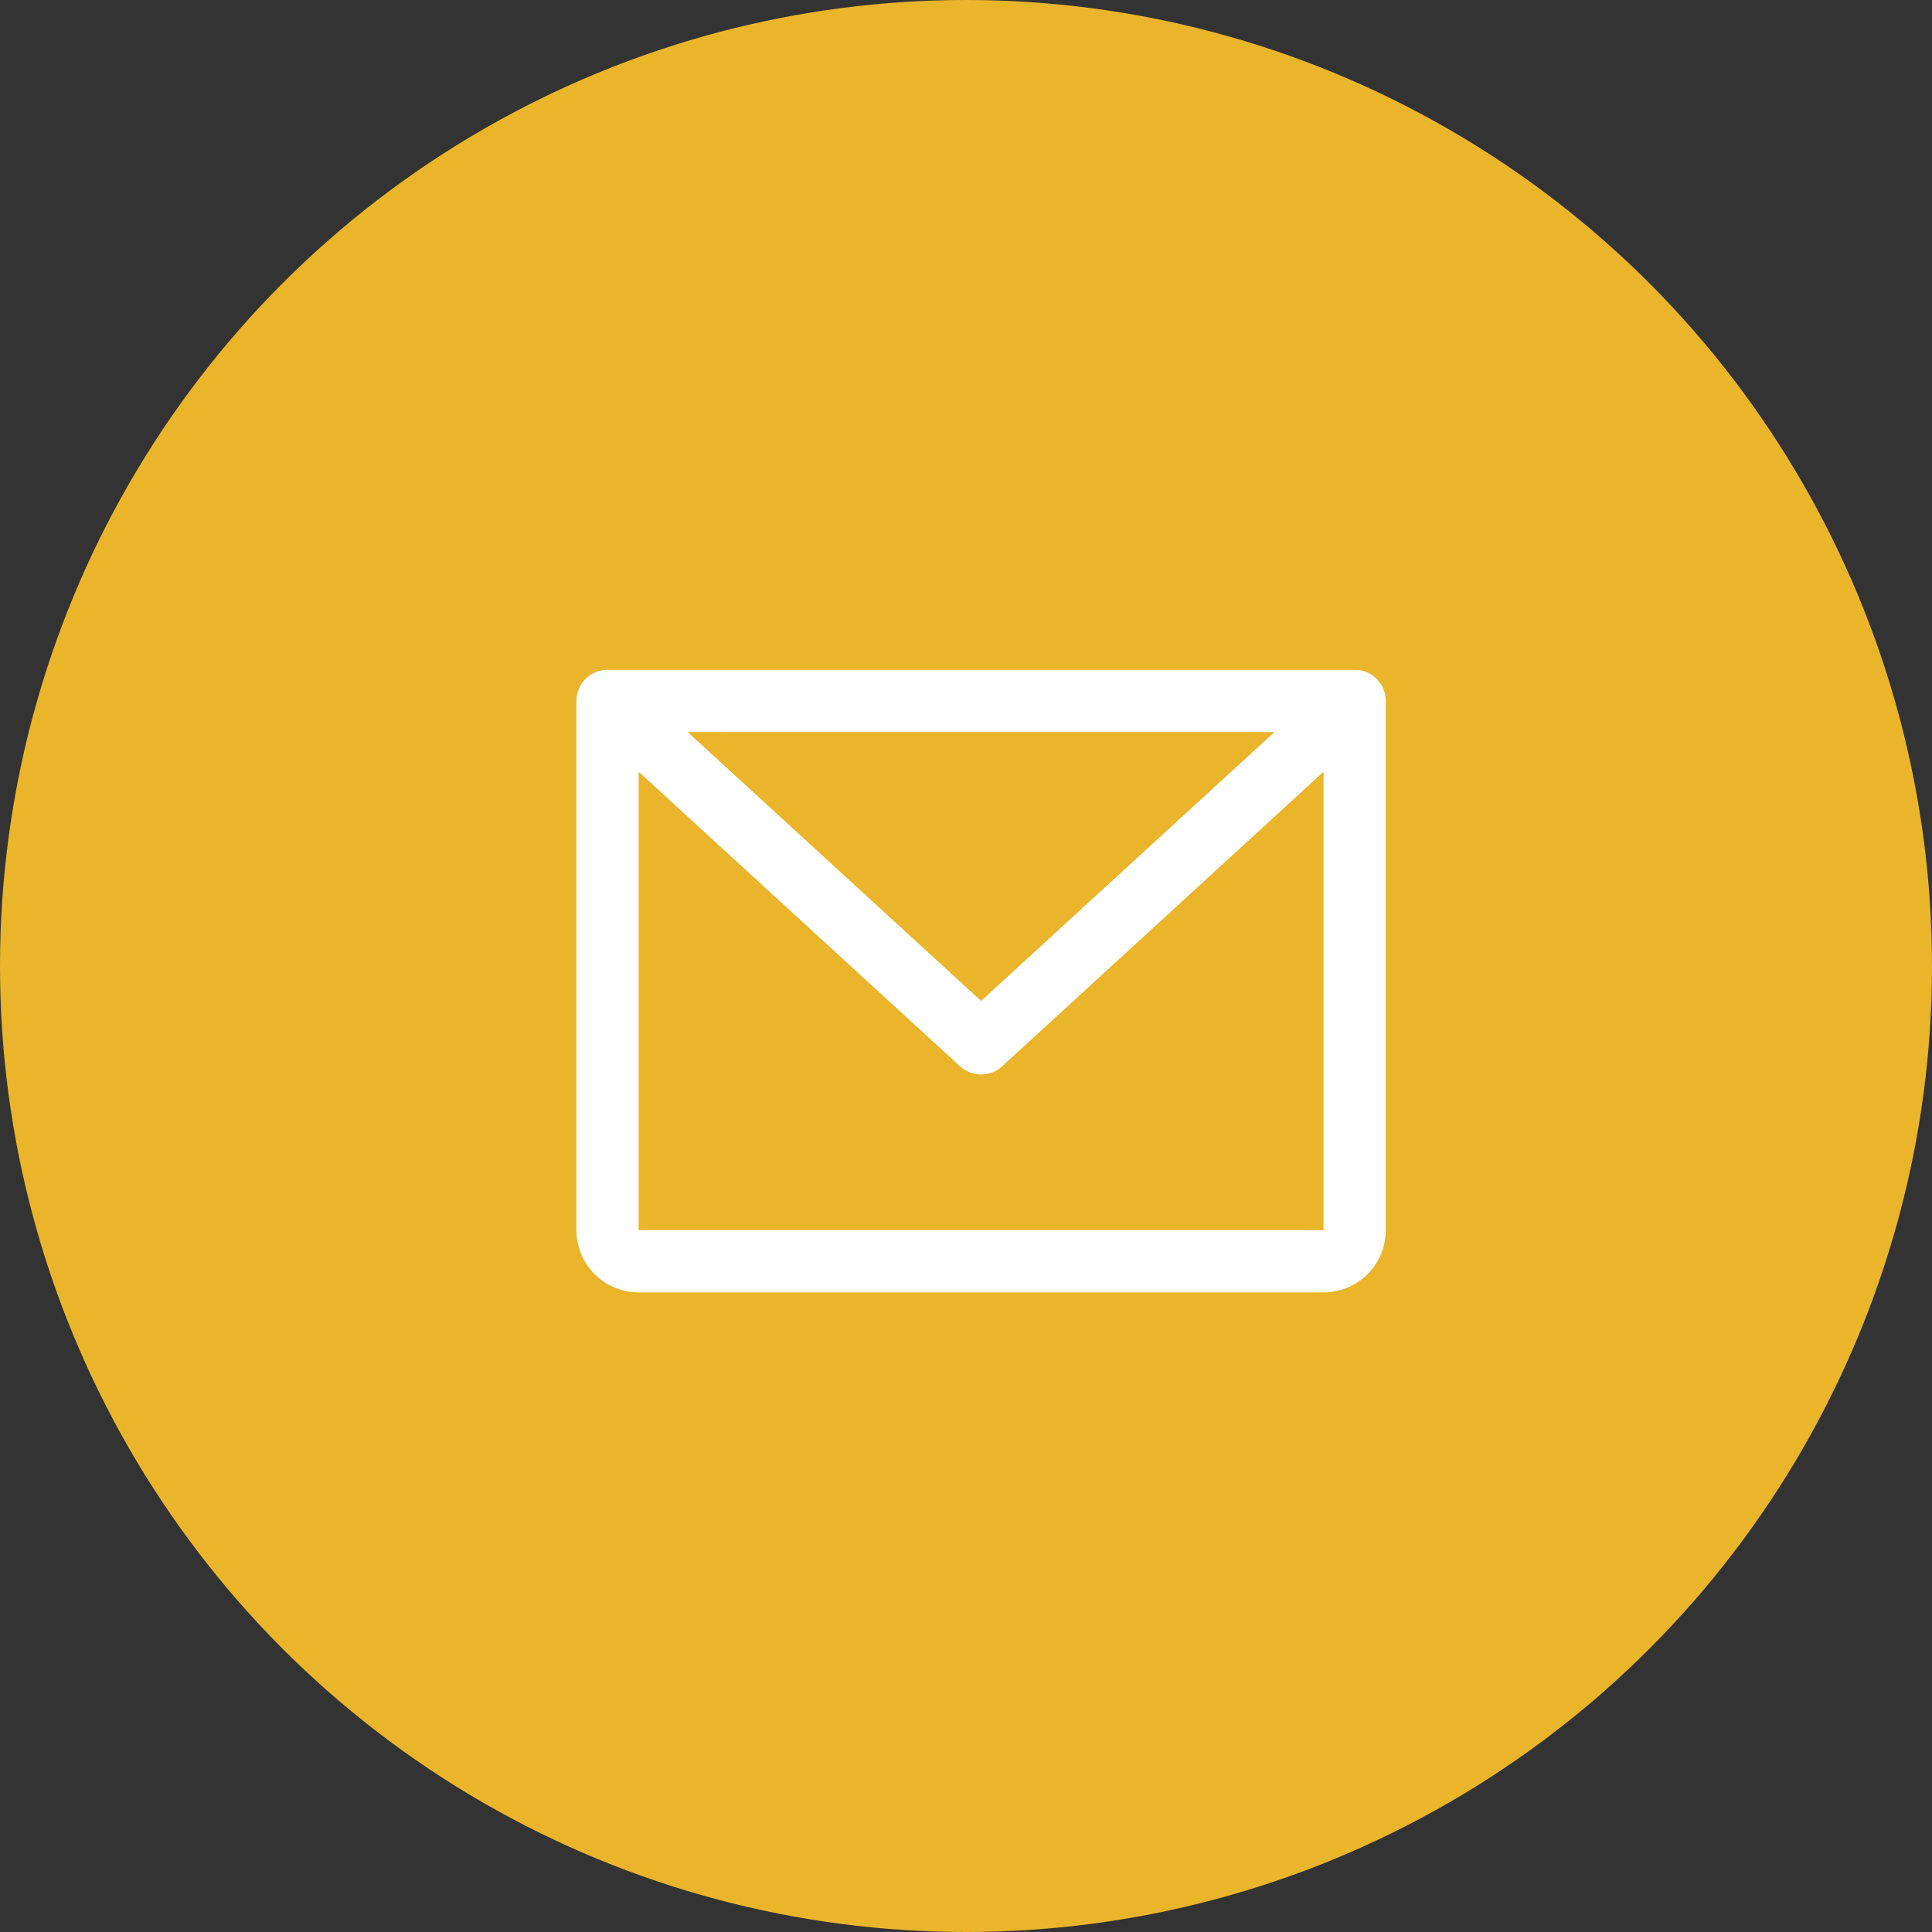 <svg xmlns="http://www.w3.org/2000/svg" width="64" height="64" viewBox="0 0 64 64" fill="none"><rect x="0" y="0" width="64" height="64" fill="#333333" stroke="none"/><circle cx="32" cy="32" r="32" fill="#EAB52B"></circle><path d="M44.875 22.188H20.125C19.852 22.188 19.589 22.296 19.396 22.489C19.202 22.683 19.094 22.945 19.094 23.219V40.75C19.094 41.297 19.311 41.822 19.698 42.208C20.085 42.595 20.609 42.812 21.156 42.812H43.844C44.391 42.812 44.915 42.595 45.302 42.208C45.689 41.822 45.906 41.297 45.906 40.75V23.219C45.906 22.945 45.798 22.683 45.604 22.489C45.411 22.296 45.148 22.188 44.875 22.188ZM42.219 24.25L32.5 33.157L22.78 24.25H42.219ZM43.844 40.75H21.156V25.565L31.804 35.323C31.994 35.497 32.242 35.593 32.5 35.593C32.758 35.593 33.006 35.497 33.196 35.323L43.844 25.565V40.75Z" fill="white"></path></svg>